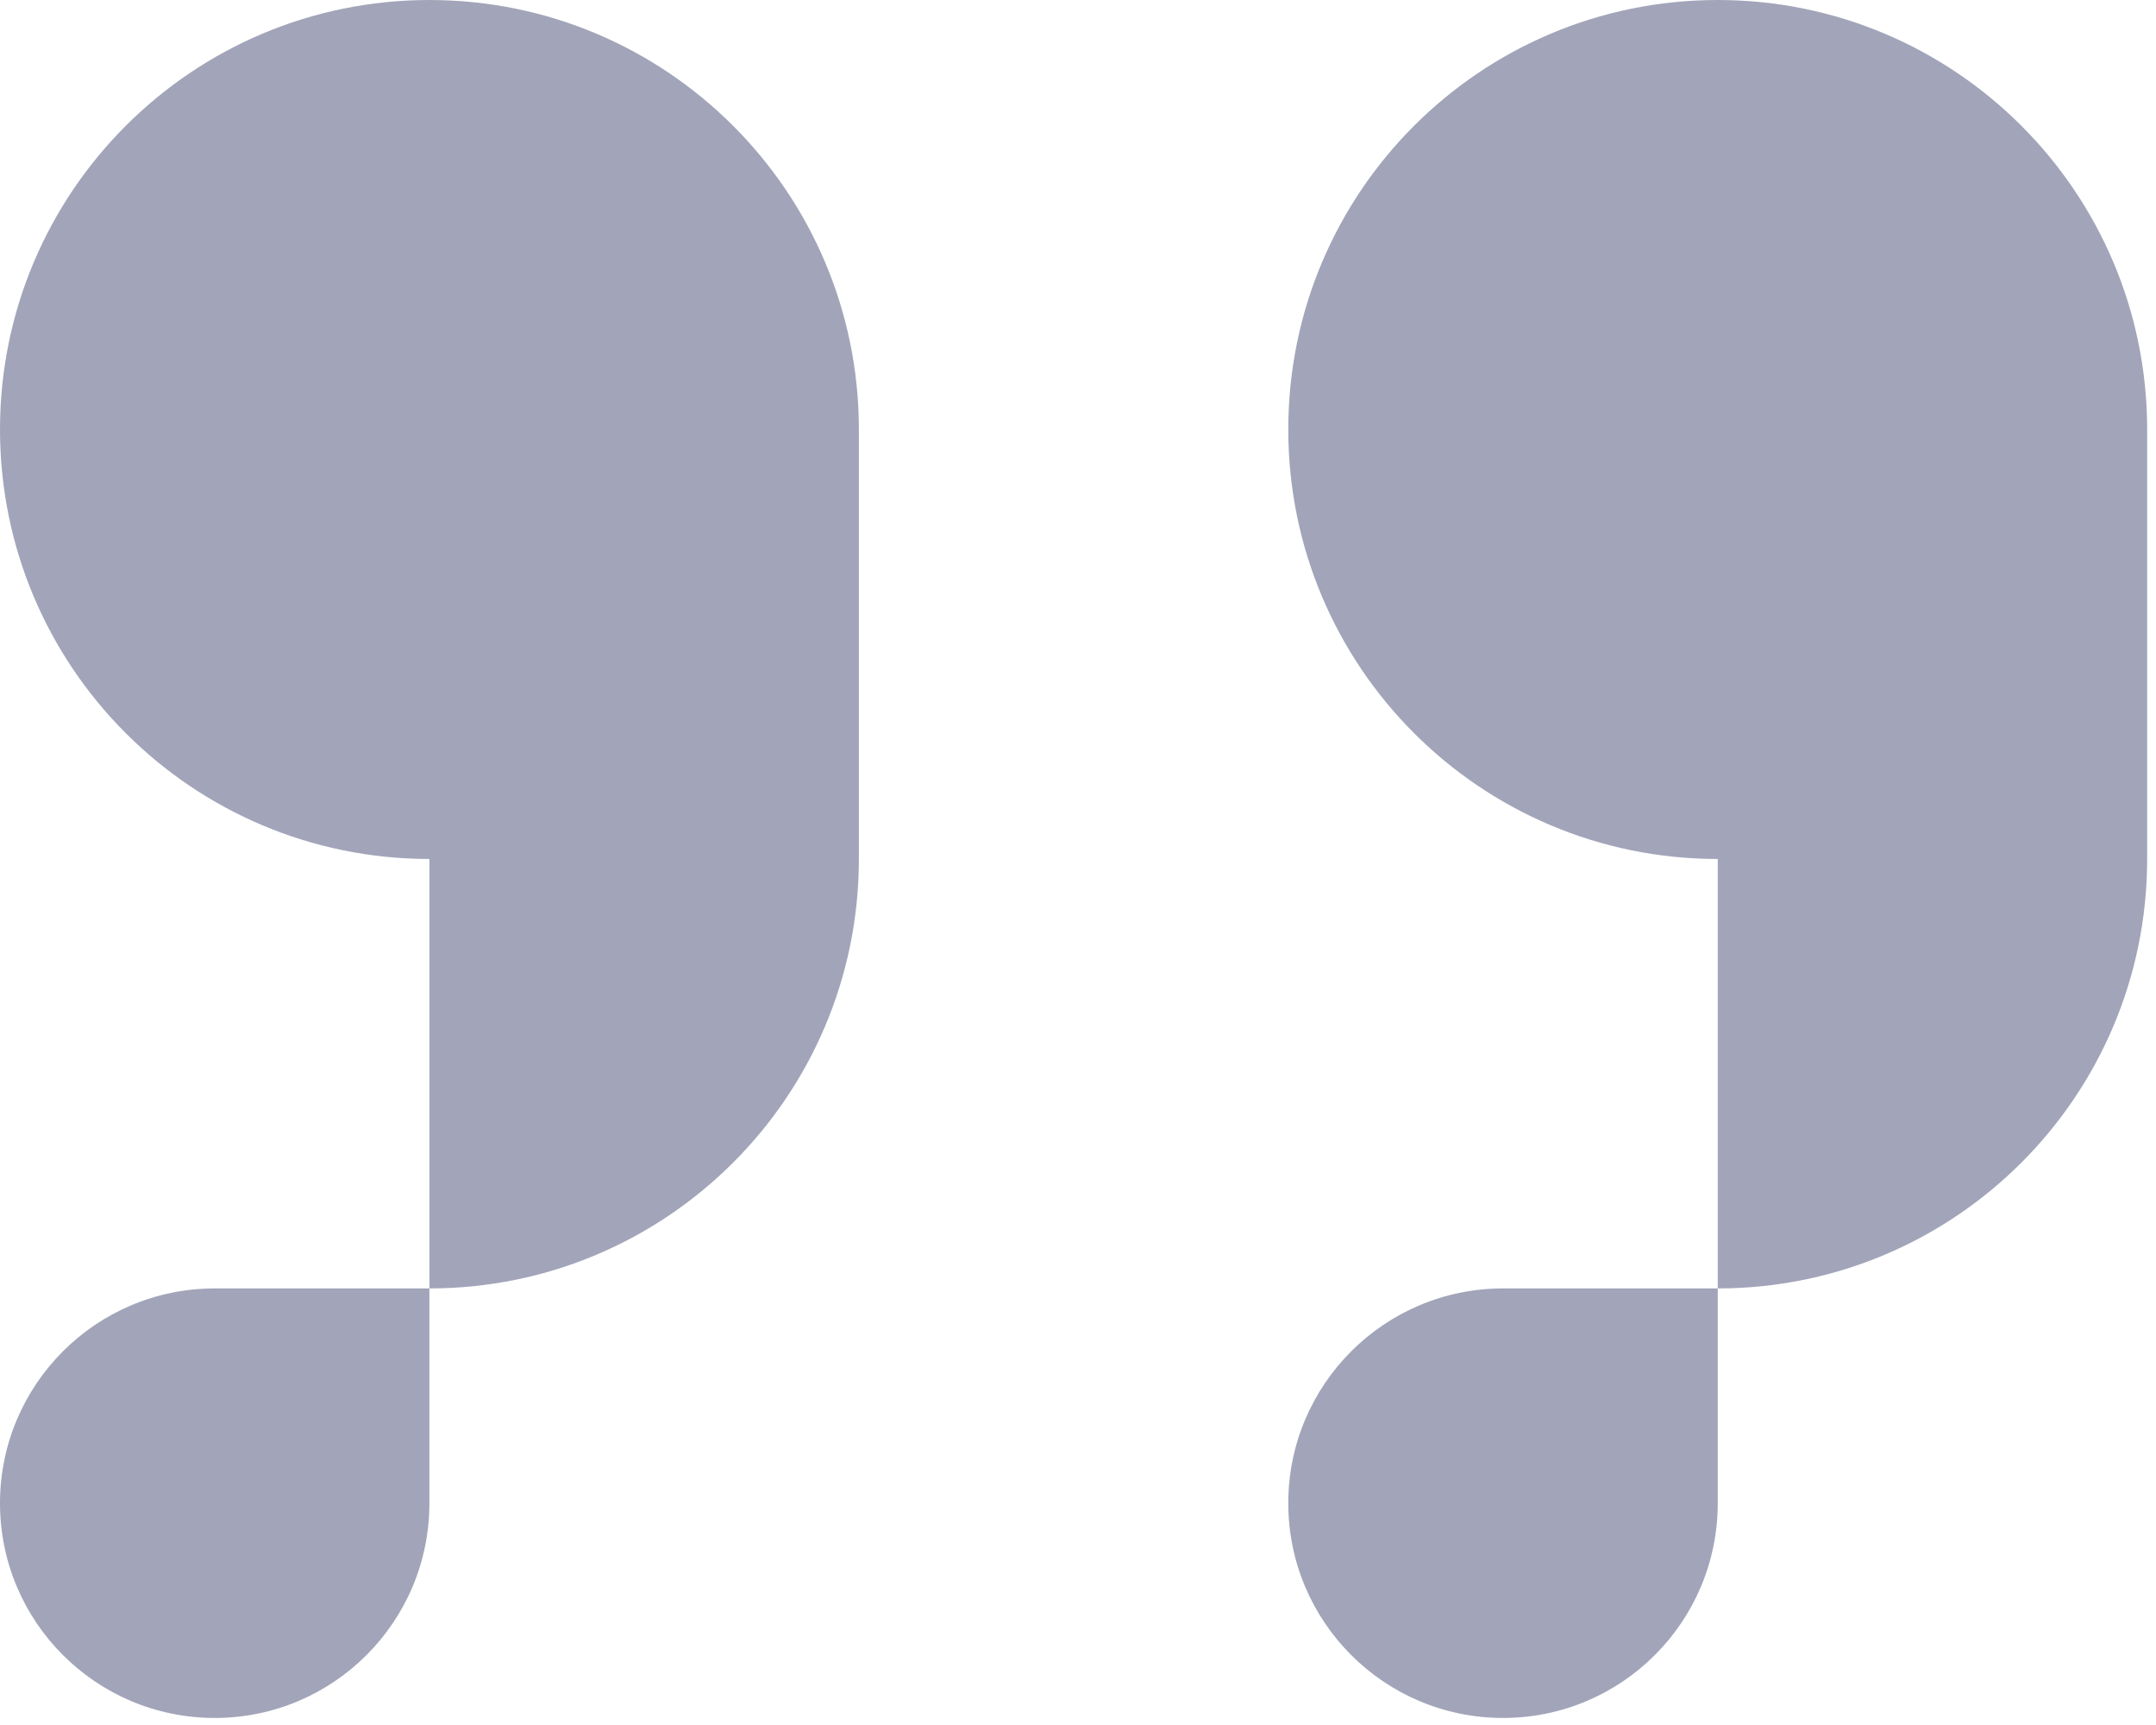 <svg width="30" height="24" viewBox="0 0 30 24" fill="none" xmlns="http://www.w3.org/2000/svg">
<path d="M5.975 5.975H11.951V11.951H5.975V5.975ZM5.975 0V0C9.276 0 11.951 2.675 11.951 5.975V5.975H5.975V0ZM0 5.975C0 2.675 2.675 0 5.975 0V0V5.975H0V5.975ZM5.975 11.951H11.951V11.951C11.951 15.251 9.276 17.926 5.975 17.926V17.926V11.951ZM0 20.914C0 19.264 1.338 17.926 2.988 17.926H5.975V20.914C5.975 22.564 4.638 23.902 2.988 23.902V23.902C1.338 23.902 0 22.564 0 20.914V20.914ZM0 5.975H5.975V11.951V11.951C2.675 11.951 0 9.276 0 5.975V5.975ZM23.902 5.975H29.877V11.951H23.902V5.975ZM23.902 0V0C27.202 0 29.877 2.675 29.877 5.975V5.975H23.902V0ZM17.926 5.975C17.926 2.675 20.601 0 23.902 0V0V5.975H17.926V5.975ZM23.902 11.951H29.877V11.951C29.877 15.251 27.202 17.926 23.902 17.926V17.926V11.951ZM17.926 20.914C17.926 19.264 19.264 17.926 20.914 17.926H23.902V20.914C23.902 22.564 22.564 23.902 20.914 23.902V23.902C19.264 23.902 17.926 22.564 17.926 20.914V20.914ZM17.926 5.975H23.902V11.951V11.951C20.601 11.951 17.926 9.275 17.926 5.975V5.975Z" fill="#A2A5B9"/>
</svg>
